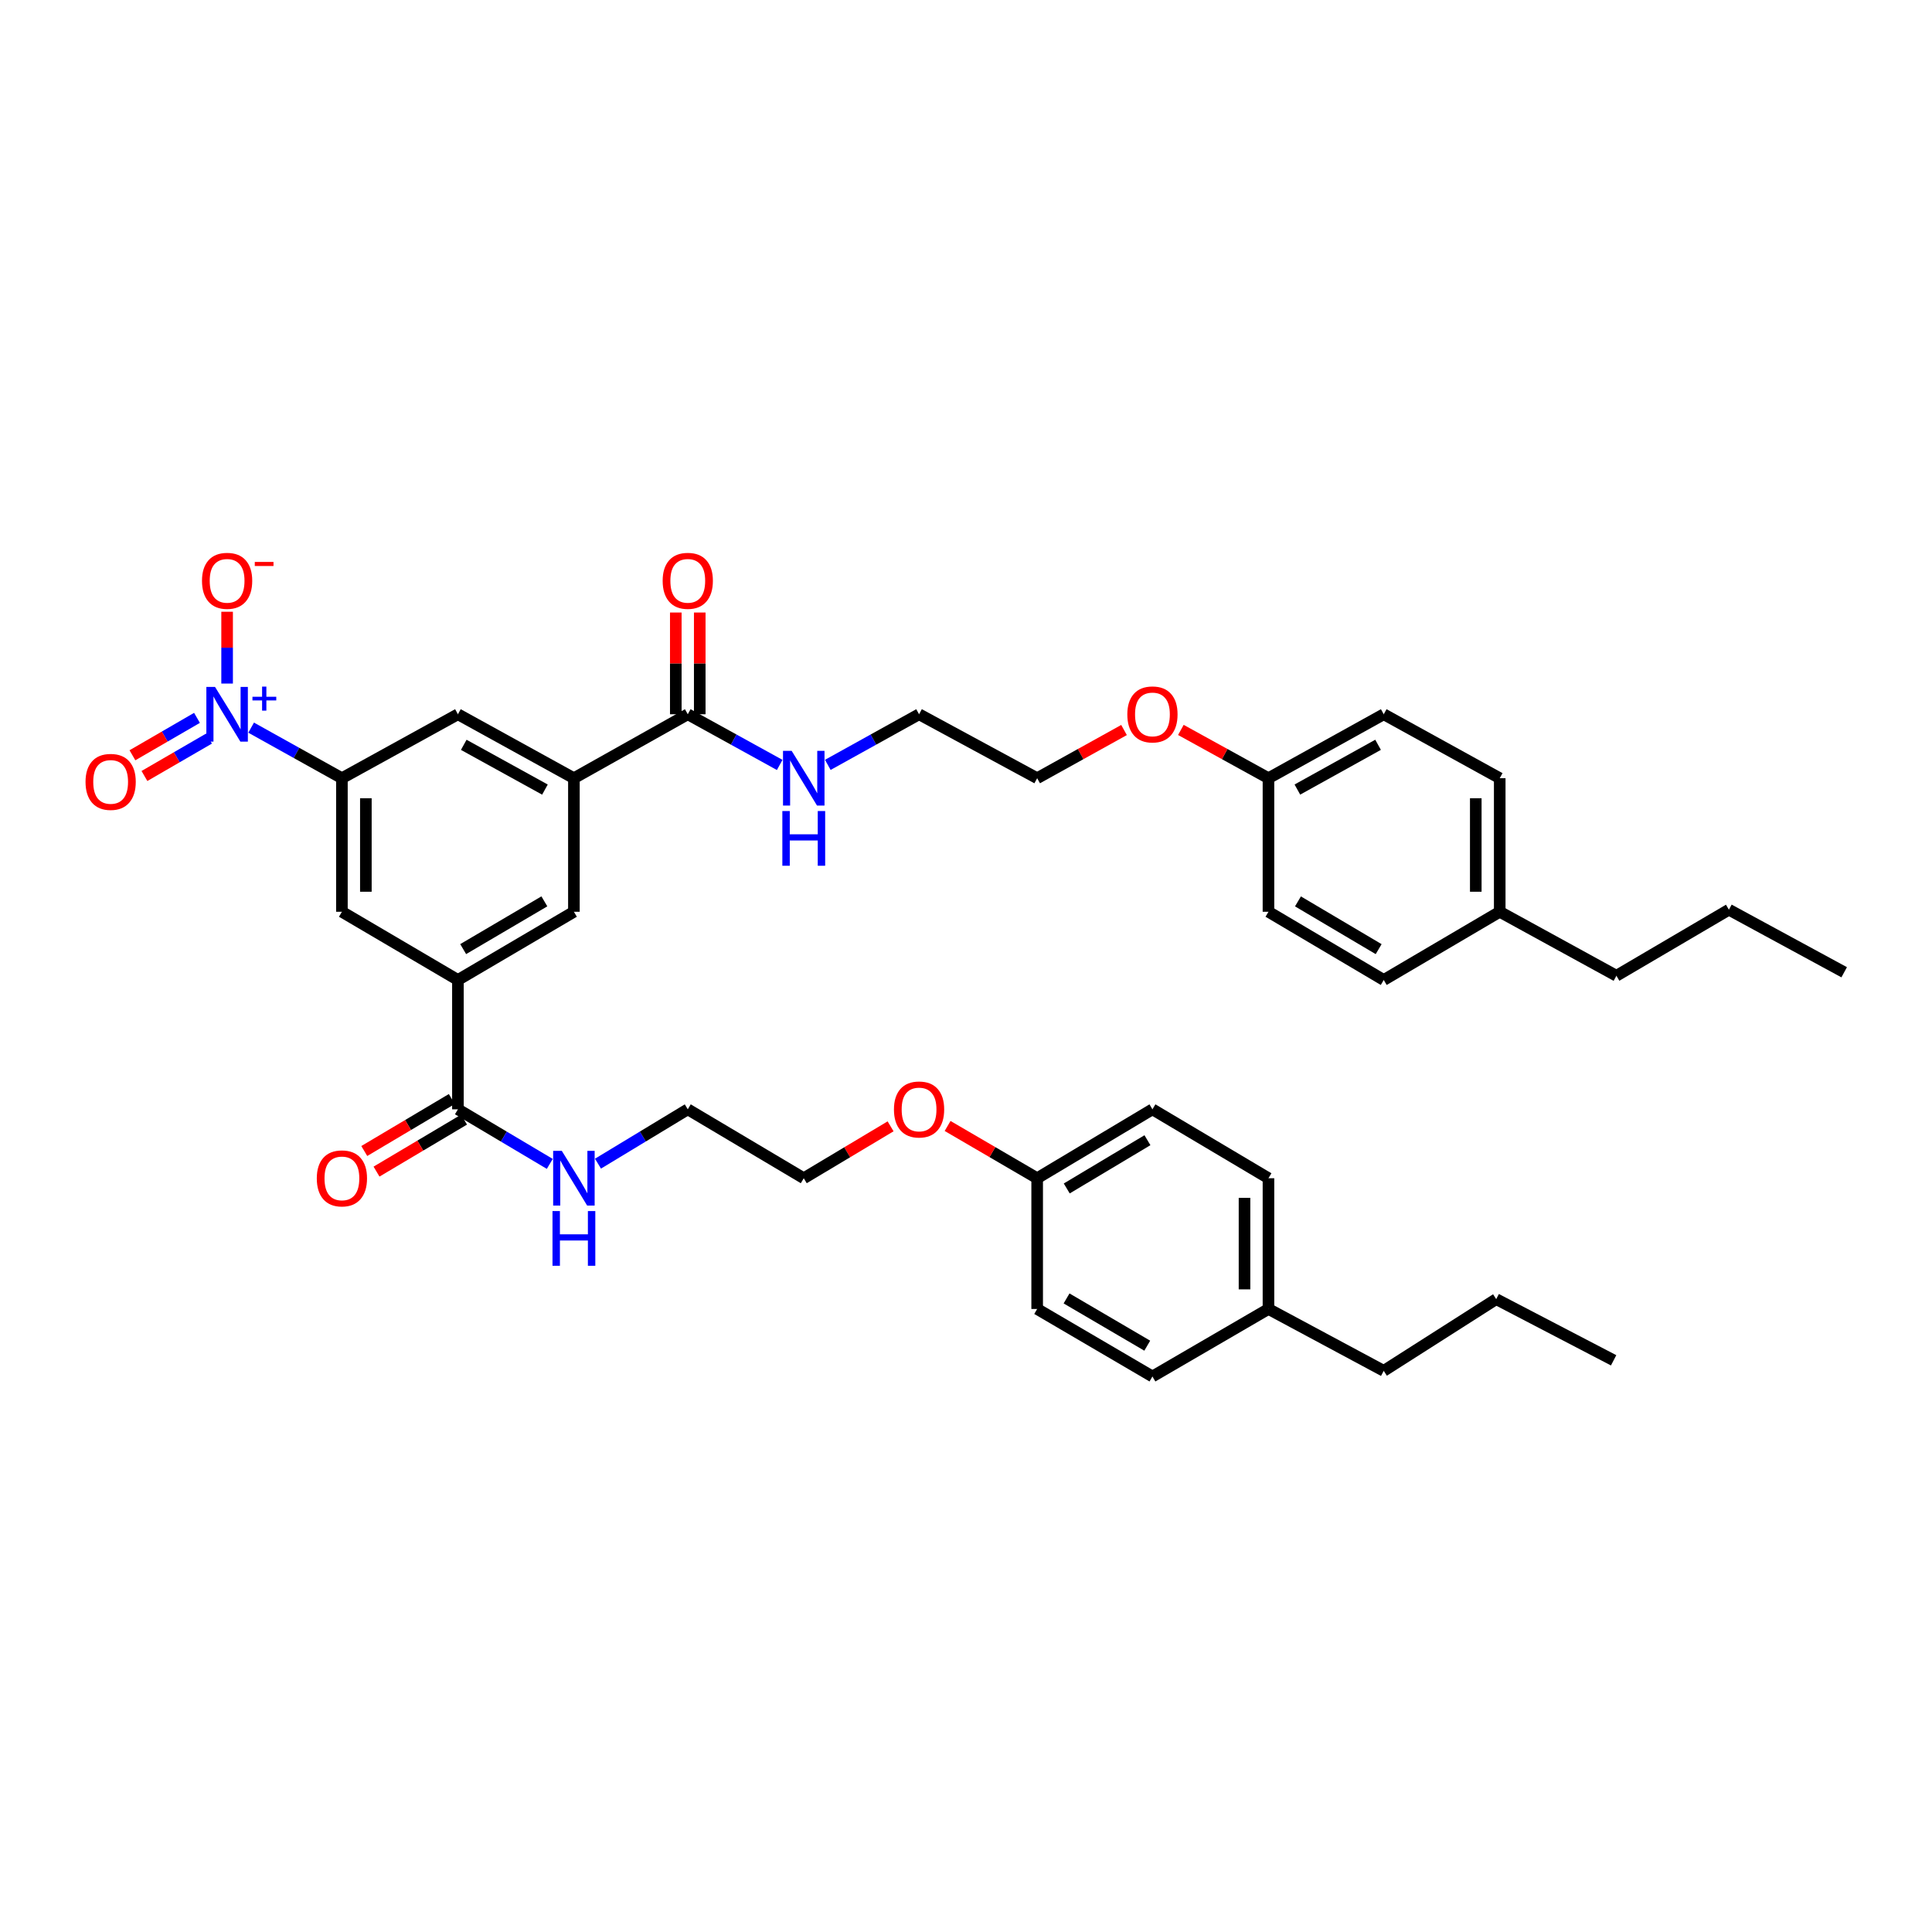 <?xml version='1.0' encoding='iso-8859-1'?>
<svg version='1.1' baseProfile='full'
              xmlns='http://www.w3.org/2000/svg'
                      xmlns:rdkit='http://www.rdkit.org/xml'
                      xmlns:xlink='http://www.w3.org/1999/xlink'
                  xml:space='preserve'
width='1000px' height='1000px' viewBox='0 0 1000 1000'>
<!-- END OF HEADER -->
<rect style='opacity:1.0;fill:#FFFFFF;stroke:none' width='1000' height='1000' x='0' y='0'> </rect>
<path class='bond-0' d='M 129.992,376.628 L 153.482,389.714' style='fill:none;fill-rule:evenodd;stroke:#0000FF;stroke-width:6px;stroke-linecap:butt;stroke-linejoin:miter;stroke-opacity:1' />
<path class='bond-0' d='M 153.482,389.714 L 176.972,402.8' style='fill:none;fill-rule:evenodd;stroke:#000000;stroke-width:6px;stroke-linecap:butt;stroke-linejoin:miter;stroke-opacity:1' />
<path class='bond-8' d='M 117.552,353.809 L 117.552,335.226' style='fill:none;fill-rule:evenodd;stroke:#0000FF;stroke-width:6px;stroke-linecap:butt;stroke-linejoin:miter;stroke-opacity:1' />
<path class='bond-8' d='M 117.552,335.226 L 117.552,316.643' style='fill:none;fill-rule:evenodd;stroke:#FF0000;stroke-width:6px;stroke-linecap:butt;stroke-linejoin:miter;stroke-opacity:1' />
<path class='bond-9' d='M 101.962,371.566 L 85.253,381.247' style='fill:none;fill-rule:evenodd;stroke:#0000FF;stroke-width:6px;stroke-linecap:butt;stroke-linejoin:miter;stroke-opacity:1' />
<path class='bond-9' d='M 85.253,381.247 L 68.544,390.929' style='fill:none;fill-rule:evenodd;stroke:#FF0000;stroke-width:6px;stroke-linecap:butt;stroke-linejoin:miter;stroke-opacity:1' />
<path class='bond-9' d='M 108.178,382.293 L 91.469,391.975' style='fill:none;fill-rule:evenodd;stroke:#0000FF;stroke-width:6px;stroke-linecap:butt;stroke-linejoin:miter;stroke-opacity:1' />
<path class='bond-9' d='M 91.469,391.975 L 74.76,401.656' style='fill:none;fill-rule:evenodd;stroke:#FF0000;stroke-width:6px;stroke-linecap:butt;stroke-linejoin:miter;stroke-opacity:1' />
<path class='bond-5' d='M 176.972,402.8 L 176.972,471.932' style='fill:none;fill-rule:evenodd;stroke:#000000;stroke-width:6px;stroke-linecap:butt;stroke-linejoin:miter;stroke-opacity:1' />
<path class='bond-5' d='M 189.37,413.17 L 189.37,461.562' style='fill:none;fill-rule:evenodd;stroke:#000000;stroke-width:6px;stroke-linecap:butt;stroke-linejoin:miter;stroke-opacity:1' />
<path class='bond-6' d='M 176.972,402.8 L 237.019,369.698' style='fill:none;fill-rule:evenodd;stroke:#000000;stroke-width:6px;stroke-linecap:butt;stroke-linejoin:miter;stroke-opacity:1' />
<path class='bond-1' d='M 237.019,507.238 L 176.972,471.932' style='fill:none;fill-rule:evenodd;stroke:#000000;stroke-width:6px;stroke-linecap:butt;stroke-linejoin:miter;stroke-opacity:1' />
<path class='bond-4' d='M 237.019,507.238 L 237.019,574.18' style='fill:none;fill-rule:evenodd;stroke:#000000;stroke-width:6px;stroke-linecap:butt;stroke-linejoin:miter;stroke-opacity:1' />
<path class='bond-38' d='M 237.019,507.238 L 297.052,471.932' style='fill:none;fill-rule:evenodd;stroke:#000000;stroke-width:6px;stroke-linecap:butt;stroke-linejoin:miter;stroke-opacity:1' />
<path class='bond-38' d='M 239.739,491.255 L 281.762,466.541' style='fill:none;fill-rule:evenodd;stroke:#000000;stroke-width:6px;stroke-linecap:butt;stroke-linejoin:miter;stroke-opacity:1' />
<path class='bond-2' d='M 297.052,402.8 L 237.019,369.698' style='fill:none;fill-rule:evenodd;stroke:#000000;stroke-width:6px;stroke-linecap:butt;stroke-linejoin:miter;stroke-opacity:1' />
<path class='bond-2' d='M 282.061,408.691 L 240.038,385.52' style='fill:none;fill-rule:evenodd;stroke:#000000;stroke-width:6px;stroke-linecap:butt;stroke-linejoin:miter;stroke-opacity:1' />
<path class='bond-3' d='M 297.052,402.8 L 355.99,369.698' style='fill:none;fill-rule:evenodd;stroke:#000000;stroke-width:6px;stroke-linecap:butt;stroke-linejoin:miter;stroke-opacity:1' />
<path class='bond-7' d='M 297.052,402.8 L 297.052,471.932' style='fill:none;fill-rule:evenodd;stroke:#000000;stroke-width:6px;stroke-linecap:butt;stroke-linejoin:miter;stroke-opacity:1' />
<path class='bond-11' d='M 362.189,369.698 L 362.189,343.369' style='fill:none;fill-rule:evenodd;stroke:#000000;stroke-width:6px;stroke-linecap:butt;stroke-linejoin:miter;stroke-opacity:1' />
<path class='bond-11' d='M 362.189,343.369 L 362.189,317.041' style='fill:none;fill-rule:evenodd;stroke:#FF0000;stroke-width:6px;stroke-linecap:butt;stroke-linejoin:miter;stroke-opacity:1' />
<path class='bond-11' d='M 349.791,369.698 L 349.791,343.369' style='fill:none;fill-rule:evenodd;stroke:#000000;stroke-width:6px;stroke-linecap:butt;stroke-linejoin:miter;stroke-opacity:1' />
<path class='bond-11' d='M 349.791,343.369 L 349.791,317.041' style='fill:none;fill-rule:evenodd;stroke:#FF0000;stroke-width:6px;stroke-linecap:butt;stroke-linejoin:miter;stroke-opacity:1' />
<path class='bond-12' d='M 355.99,369.698 L 379.78,382.815' style='fill:none;fill-rule:evenodd;stroke:#000000;stroke-width:6px;stroke-linecap:butt;stroke-linejoin:miter;stroke-opacity:1' />
<path class='bond-12' d='M 379.78,382.815 L 403.57,395.933' style='fill:none;fill-rule:evenodd;stroke:#0000FF;stroke-width:6px;stroke-linecap:butt;stroke-linejoin:miter;stroke-opacity:1' />
<path class='bond-10' d='M 233.853,568.85 L 211.203,582.306' style='fill:none;fill-rule:evenodd;stroke:#000000;stroke-width:6px;stroke-linecap:butt;stroke-linejoin:miter;stroke-opacity:1' />
<path class='bond-10' d='M 211.203,582.306 L 188.552,595.762' style='fill:none;fill-rule:evenodd;stroke:#FF0000;stroke-width:6px;stroke-linecap:butt;stroke-linejoin:miter;stroke-opacity:1' />
<path class='bond-10' d='M 240.185,579.509 L 217.535,592.965' style='fill:none;fill-rule:evenodd;stroke:#000000;stroke-width:6px;stroke-linecap:butt;stroke-linejoin:miter;stroke-opacity:1' />
<path class='bond-10' d='M 217.535,592.965 L 194.884,606.421' style='fill:none;fill-rule:evenodd;stroke:#FF0000;stroke-width:6px;stroke-linecap:butt;stroke-linejoin:miter;stroke-opacity:1' />
<path class='bond-13' d='M 237.019,574.18 L 260.793,588.306' style='fill:none;fill-rule:evenodd;stroke:#000000;stroke-width:6px;stroke-linecap:butt;stroke-linejoin:miter;stroke-opacity:1' />
<path class='bond-13' d='M 260.793,588.306 L 284.567,602.432' style='fill:none;fill-rule:evenodd;stroke:#0000FF;stroke-width:6px;stroke-linecap:butt;stroke-linejoin:miter;stroke-opacity:1' />
<path class='bond-29' d='M 428.47,395.897 L 452.088,382.797' style='fill:none;fill-rule:evenodd;stroke:#0000FF;stroke-width:6px;stroke-linecap:butt;stroke-linejoin:miter;stroke-opacity:1' />
<path class='bond-29' d='M 452.088,382.797 L 475.706,369.698' style='fill:none;fill-rule:evenodd;stroke:#000000;stroke-width:6px;stroke-linecap:butt;stroke-linejoin:miter;stroke-opacity:1' />
<path class='bond-28' d='M 309.515,602.308 L 332.753,588.244' style='fill:none;fill-rule:evenodd;stroke:#0000FF;stroke-width:6px;stroke-linecap:butt;stroke-linejoin:miter;stroke-opacity:1' />
<path class='bond-28' d='M 332.753,588.244 L 355.99,574.18' style='fill:none;fill-rule:evenodd;stroke:#000000;stroke-width:6px;stroke-linecap:butt;stroke-linejoin:miter;stroke-opacity:1' />
<path class='bond-14' d='M 536.834,609.851 L 513.654,596.325' style='fill:none;fill-rule:evenodd;stroke:#000000;stroke-width:6px;stroke-linecap:butt;stroke-linejoin:miter;stroke-opacity:1' />
<path class='bond-14' d='M 513.654,596.325 L 490.475,582.798' style='fill:none;fill-rule:evenodd;stroke:#FF0000;stroke-width:6px;stroke-linecap:butt;stroke-linejoin:miter;stroke-opacity:1' />
<path class='bond-18' d='M 536.834,609.851 L 536.834,677.523' style='fill:none;fill-rule:evenodd;stroke:#000000;stroke-width:6px;stroke-linecap:butt;stroke-linejoin:miter;stroke-opacity:1' />
<path class='bond-19' d='M 536.834,609.851 L 596.502,574.18' style='fill:none;fill-rule:evenodd;stroke:#000000;stroke-width:6px;stroke-linecap:butt;stroke-linejoin:miter;stroke-opacity:1' />
<path class='bond-19' d='M 552.146,615.142 L 593.913,590.172' style='fill:none;fill-rule:evenodd;stroke:#000000;stroke-width:6px;stroke-linecap:butt;stroke-linejoin:miter;stroke-opacity:1' />
<path class='bond-15' d='M 656.556,402.8 L 633.886,390.304' style='fill:none;fill-rule:evenodd;stroke:#000000;stroke-width:6px;stroke-linecap:butt;stroke-linejoin:miter;stroke-opacity:1' />
<path class='bond-15' d='M 633.886,390.304 L 611.216,377.808' style='fill:none;fill-rule:evenodd;stroke:#FF0000;stroke-width:6px;stroke-linecap:butt;stroke-linejoin:miter;stroke-opacity:1' />
<path class='bond-20' d='M 656.556,402.8 L 656.556,471.932' style='fill:none;fill-rule:evenodd;stroke:#000000;stroke-width:6px;stroke-linecap:butt;stroke-linejoin:miter;stroke-opacity:1' />
<path class='bond-21' d='M 656.556,402.8 L 716.224,369.698' style='fill:none;fill-rule:evenodd;stroke:#000000;stroke-width:6px;stroke-linecap:butt;stroke-linejoin:miter;stroke-opacity:1' />
<path class='bond-21' d='M 671.521,408.676 L 713.288,385.504' style='fill:none;fill-rule:evenodd;stroke:#000000;stroke-width:6px;stroke-linecap:butt;stroke-linejoin:miter;stroke-opacity:1' />
<path class='bond-16' d='M 776.257,471.932 L 776.257,402.8' style='fill:none;fill-rule:evenodd;stroke:#000000;stroke-width:6px;stroke-linecap:butt;stroke-linejoin:miter;stroke-opacity:1' />
<path class='bond-16' d='M 763.859,461.562 L 763.859,413.17' style='fill:none;fill-rule:evenodd;stroke:#000000;stroke-width:6px;stroke-linecap:butt;stroke-linejoin:miter;stroke-opacity:1' />
<path class='bond-30' d='M 776.257,471.932 L 836.656,505.048' style='fill:none;fill-rule:evenodd;stroke:#000000;stroke-width:6px;stroke-linecap:butt;stroke-linejoin:miter;stroke-opacity:1' />
<path class='bond-39' d='M 776.257,471.932 L 716.224,507.238' style='fill:none;fill-rule:evenodd;stroke:#000000;stroke-width:6px;stroke-linecap:butt;stroke-linejoin:miter;stroke-opacity:1' />
<path class='bond-17' d='M 656.556,677.523 L 656.556,609.851' style='fill:none;fill-rule:evenodd;stroke:#000000;stroke-width:6px;stroke-linecap:butt;stroke-linejoin:miter;stroke-opacity:1' />
<path class='bond-17' d='M 644.158,667.372 L 644.158,620.002' style='fill:none;fill-rule:evenodd;stroke:#000000;stroke-width:6px;stroke-linecap:butt;stroke-linejoin:miter;stroke-opacity:1' />
<path class='bond-31' d='M 656.556,677.523 L 716.224,709.544' style='fill:none;fill-rule:evenodd;stroke:#000000;stroke-width:6px;stroke-linecap:butt;stroke-linejoin:miter;stroke-opacity:1' />
<path class='bond-40' d='M 656.556,677.523 L 596.502,712.464' style='fill:none;fill-rule:evenodd;stroke:#000000;stroke-width:6px;stroke-linecap:butt;stroke-linejoin:miter;stroke-opacity:1' />
<path class='bond-22' d='M 536.834,677.523 L 596.502,712.464' style='fill:none;fill-rule:evenodd;stroke:#000000;stroke-width:6px;stroke-linecap:butt;stroke-linejoin:miter;stroke-opacity:1' />
<path class='bond-22' d='M 552.049,672.065 L 593.817,696.524' style='fill:none;fill-rule:evenodd;stroke:#000000;stroke-width:6px;stroke-linecap:butt;stroke-linejoin:miter;stroke-opacity:1' />
<path class='bond-24' d='M 596.502,574.18 L 656.556,609.851' style='fill:none;fill-rule:evenodd;stroke:#000000;stroke-width:6px;stroke-linecap:butt;stroke-linejoin:miter;stroke-opacity:1' />
<path class='bond-23' d='M 656.556,471.932 L 716.224,507.238' style='fill:none;fill-rule:evenodd;stroke:#000000;stroke-width:6px;stroke-linecap:butt;stroke-linejoin:miter;stroke-opacity:1' />
<path class='bond-23' d='M 671.82,466.558 L 713.587,491.272' style='fill:none;fill-rule:evenodd;stroke:#000000;stroke-width:6px;stroke-linecap:butt;stroke-linejoin:miter;stroke-opacity:1' />
<path class='bond-25' d='M 716.224,369.698 L 776.257,402.8' style='fill:none;fill-rule:evenodd;stroke:#000000;stroke-width:6px;stroke-linecap:butt;stroke-linejoin:miter;stroke-opacity:1' />
<path class='bond-26' d='M 581.796,377.856 L 559.315,390.328' style='fill:none;fill-rule:evenodd;stroke:#FF0000;stroke-width:6px;stroke-linecap:butt;stroke-linejoin:miter;stroke-opacity:1' />
<path class='bond-26' d='M 559.315,390.328 L 536.834,402.8' style='fill:none;fill-rule:evenodd;stroke:#000000;stroke-width:6px;stroke-linecap:butt;stroke-linejoin:miter;stroke-opacity:1' />
<path class='bond-27' d='M 460.967,582.989 L 438.495,596.42' style='fill:none;fill-rule:evenodd;stroke:#FF0000;stroke-width:6px;stroke-linecap:butt;stroke-linejoin:miter;stroke-opacity:1' />
<path class='bond-27' d='M 438.495,596.42 L 416.024,609.851' style='fill:none;fill-rule:evenodd;stroke:#000000;stroke-width:6px;stroke-linecap:butt;stroke-linejoin:miter;stroke-opacity:1' />
<path class='bond-32' d='M 355.99,574.18 L 416.024,609.851' style='fill:none;fill-rule:evenodd;stroke:#000000;stroke-width:6px;stroke-linecap:butt;stroke-linejoin:miter;stroke-opacity:1' />
<path class='bond-33' d='M 475.706,369.698 L 536.834,402.8' style='fill:none;fill-rule:evenodd;stroke:#000000;stroke-width:6px;stroke-linecap:butt;stroke-linejoin:miter;stroke-opacity:1' />
<path class='bond-34' d='M 836.656,505.048 L 894.877,470.857' style='fill:none;fill-rule:evenodd;stroke:#000000;stroke-width:6px;stroke-linecap:butt;stroke-linejoin:miter;stroke-opacity:1' />
<path class='bond-35' d='M 716.224,709.544 L 774.432,672.433' style='fill:none;fill-rule:evenodd;stroke:#000000;stroke-width:6px;stroke-linecap:butt;stroke-linejoin:miter;stroke-opacity:1' />
<path class='bond-36' d='M 894.877,470.857 L 954.545,503.243' style='fill:none;fill-rule:evenodd;stroke:#000000;stroke-width:6px;stroke-linecap:butt;stroke-linejoin:miter;stroke-opacity:1' />
<path class='bond-37' d='M 774.432,672.433 L 835.209,704.096' style='fill:none;fill-rule:evenodd;stroke:#000000;stroke-width:6px;stroke-linecap:butt;stroke-linejoin:miter;stroke-opacity:1' />
<path  class='atom-0' d='M 111.292 355.538
L 120.572 370.538
Q 121.492 372.018, 122.972 374.698
Q 124.452 377.378, 124.532 377.538
L 124.532 355.538
L 128.292 355.538
L 128.292 383.858
L 124.412 383.858
L 114.452 367.458
Q 113.292 365.538, 112.052 363.338
Q 110.852 361.138, 110.492 360.458
L 110.492 383.858
L 106.812 383.858
L 106.812 355.538
L 111.292 355.538
' fill='#0000FF'/>
<path  class='atom-0' d='M 130.668 360.642
L 135.658 360.642
L 135.658 355.389
L 137.875 355.389
L 137.875 360.642
L 142.997 360.642
L 142.997 362.543
L 137.875 362.543
L 137.875 367.823
L 135.658 367.823
L 135.658 362.543
L 130.668 362.543
L 130.668 360.642
' fill='#0000FF'/>
<path  class='atom-9' d='M 104.552 300.632
Q 104.552 293.832, 107.912 290.032
Q 111.272 286.232, 117.552 286.232
Q 123.832 286.232, 127.192 290.032
Q 130.552 293.832, 130.552 300.632
Q 130.552 307.512, 127.152 311.432
Q 123.752 315.312, 117.552 315.312
Q 111.312 315.312, 107.912 311.432
Q 104.552 307.552, 104.552 300.632
M 117.552 312.112
Q 121.872 312.112, 124.192 309.232
Q 126.552 306.312, 126.552 300.632
Q 126.552 295.072, 124.192 292.272
Q 121.872 289.432, 117.552 289.432
Q 113.232 289.432, 110.872 292.232
Q 108.552 295.032, 108.552 300.632
Q 108.552 306.352, 110.872 309.232
Q 113.232 312.112, 117.552 312.112
' fill='#FF0000'/>
<path  class='atom-9' d='M 131.872 290.854
L 141.561 290.854
L 141.561 292.966
L 131.872 292.966
L 131.872 290.854
' fill='#FF0000'/>
<path  class='atom-10' d='M 44.271 404.705
Q 44.271 397.905, 47.631 394.105
Q 50.991 390.305, 57.271 390.305
Q 63.551 390.305, 66.911 394.105
Q 70.271 397.905, 70.271 404.705
Q 70.271 411.585, 66.871 415.505
Q 63.471 419.385, 57.271 419.385
Q 51.031 419.385, 47.631 415.505
Q 44.271 411.625, 44.271 404.705
M 57.271 416.185
Q 61.591 416.185, 63.911 413.305
Q 66.271 410.385, 66.271 404.705
Q 66.271 399.145, 63.911 396.345
Q 61.591 393.505, 57.271 393.505
Q 52.951 393.505, 50.591 396.305
Q 48.271 399.105, 48.271 404.705
Q 48.271 410.425, 50.591 413.305
Q 52.951 416.185, 57.271 416.185
' fill='#FF0000'/>
<path  class='atom-11' d='M 163.972 609.931
Q 163.972 603.131, 167.332 599.331
Q 170.692 595.531, 176.972 595.531
Q 183.252 595.531, 186.612 599.331
Q 189.972 603.131, 189.972 609.931
Q 189.972 616.811, 186.572 620.731
Q 183.172 624.611, 176.972 624.611
Q 170.732 624.611, 167.332 620.731
Q 163.972 616.851, 163.972 609.931
M 176.972 621.411
Q 181.292 621.411, 183.612 618.531
Q 185.972 615.611, 185.972 609.931
Q 185.972 604.371, 183.612 601.571
Q 181.292 598.731, 176.972 598.731
Q 172.652 598.731, 170.292 601.531
Q 167.972 604.331, 167.972 609.931
Q 167.972 615.651, 170.292 618.531
Q 172.652 621.411, 176.972 621.411
' fill='#FF0000'/>
<path  class='atom-12' d='M 342.99 300.632
Q 342.99 293.832, 346.35 290.032
Q 349.71 286.232, 355.99 286.232
Q 362.27 286.232, 365.63 290.032
Q 368.99 293.832, 368.99 300.632
Q 368.99 307.512, 365.59 311.432
Q 362.19 315.312, 355.99 315.312
Q 349.75 315.312, 346.35 311.432
Q 342.99 307.552, 342.99 300.632
M 355.99 312.112
Q 360.31 312.112, 362.63 309.232
Q 364.99 306.312, 364.99 300.632
Q 364.99 295.072, 362.63 292.272
Q 360.31 289.432, 355.99 289.432
Q 351.67 289.432, 349.31 292.232
Q 346.99 295.032, 346.99 300.632
Q 346.99 306.352, 349.31 309.232
Q 351.67 312.112, 355.99 312.112
' fill='#FF0000'/>
<path  class='atom-13' d='M 409.764 388.64
L 419.044 403.64
Q 419.964 405.12, 421.444 407.8
Q 422.924 410.48, 423.004 410.64
L 423.004 388.64
L 426.764 388.64
L 426.764 416.96
L 422.884 416.96
L 412.924 400.56
Q 411.764 398.64, 410.524 396.44
Q 409.324 394.24, 408.964 393.56
L 408.964 416.96
L 405.284 416.96
L 405.284 388.64
L 409.764 388.64
' fill='#0000FF'/>
<path  class='atom-13' d='M 404.944 419.792
L 408.784 419.792
L 408.784 431.832
L 423.264 431.832
L 423.264 419.792
L 427.104 419.792
L 427.104 448.112
L 423.264 448.112
L 423.264 435.032
L 408.784 435.032
L 408.784 448.112
L 404.944 448.112
L 404.944 419.792
' fill='#0000FF'/>
<path  class='atom-14' d='M 290.792 595.691
L 300.072 610.691
Q 300.992 612.171, 302.472 614.851
Q 303.952 617.531, 304.032 617.691
L 304.032 595.691
L 307.792 595.691
L 307.792 624.011
L 303.912 624.011
L 293.952 607.611
Q 292.792 605.691, 291.552 603.491
Q 290.352 601.291, 289.992 600.611
L 289.992 624.011
L 286.312 624.011
L 286.312 595.691
L 290.792 595.691
' fill='#0000FF'/>
<path  class='atom-14' d='M 285.972 626.843
L 289.812 626.843
L 289.812 638.883
L 304.292 638.883
L 304.292 626.843
L 308.132 626.843
L 308.132 655.163
L 304.292 655.163
L 304.292 642.083
L 289.812 642.083
L 289.812 655.163
L 285.972 655.163
L 285.972 626.843
' fill='#0000FF'/>
<path  class='atom-27' d='M 583.502 369.778
Q 583.502 362.978, 586.862 359.178
Q 590.222 355.378, 596.502 355.378
Q 602.782 355.378, 606.142 359.178
Q 609.502 362.978, 609.502 369.778
Q 609.502 376.658, 606.102 380.578
Q 602.702 384.458, 596.502 384.458
Q 590.262 384.458, 586.862 380.578
Q 583.502 376.698, 583.502 369.778
M 596.502 381.258
Q 600.822 381.258, 603.142 378.378
Q 605.502 375.458, 605.502 369.778
Q 605.502 364.218, 603.142 361.418
Q 600.822 358.578, 596.502 358.578
Q 592.182 358.578, 589.822 361.378
Q 587.502 364.178, 587.502 369.778
Q 587.502 375.498, 589.822 378.378
Q 592.182 381.258, 596.502 381.258
' fill='#FF0000'/>
<path  class='atom-28' d='M 462.706 574.26
Q 462.706 567.46, 466.066 563.66
Q 469.426 559.86, 475.706 559.86
Q 481.986 559.86, 485.346 563.66
Q 488.706 567.46, 488.706 574.26
Q 488.706 581.14, 485.306 585.06
Q 481.906 588.94, 475.706 588.94
Q 469.466 588.94, 466.066 585.06
Q 462.706 581.18, 462.706 574.26
M 475.706 585.74
Q 480.026 585.74, 482.346 582.86
Q 484.706 579.94, 484.706 574.26
Q 484.706 568.7, 482.346 565.9
Q 480.026 563.06, 475.706 563.06
Q 471.386 563.06, 469.026 565.86
Q 466.706 568.66, 466.706 574.26
Q 466.706 579.98, 469.026 582.86
Q 471.386 585.74, 475.706 585.74
' fill='#FF0000'/>
</svg>
